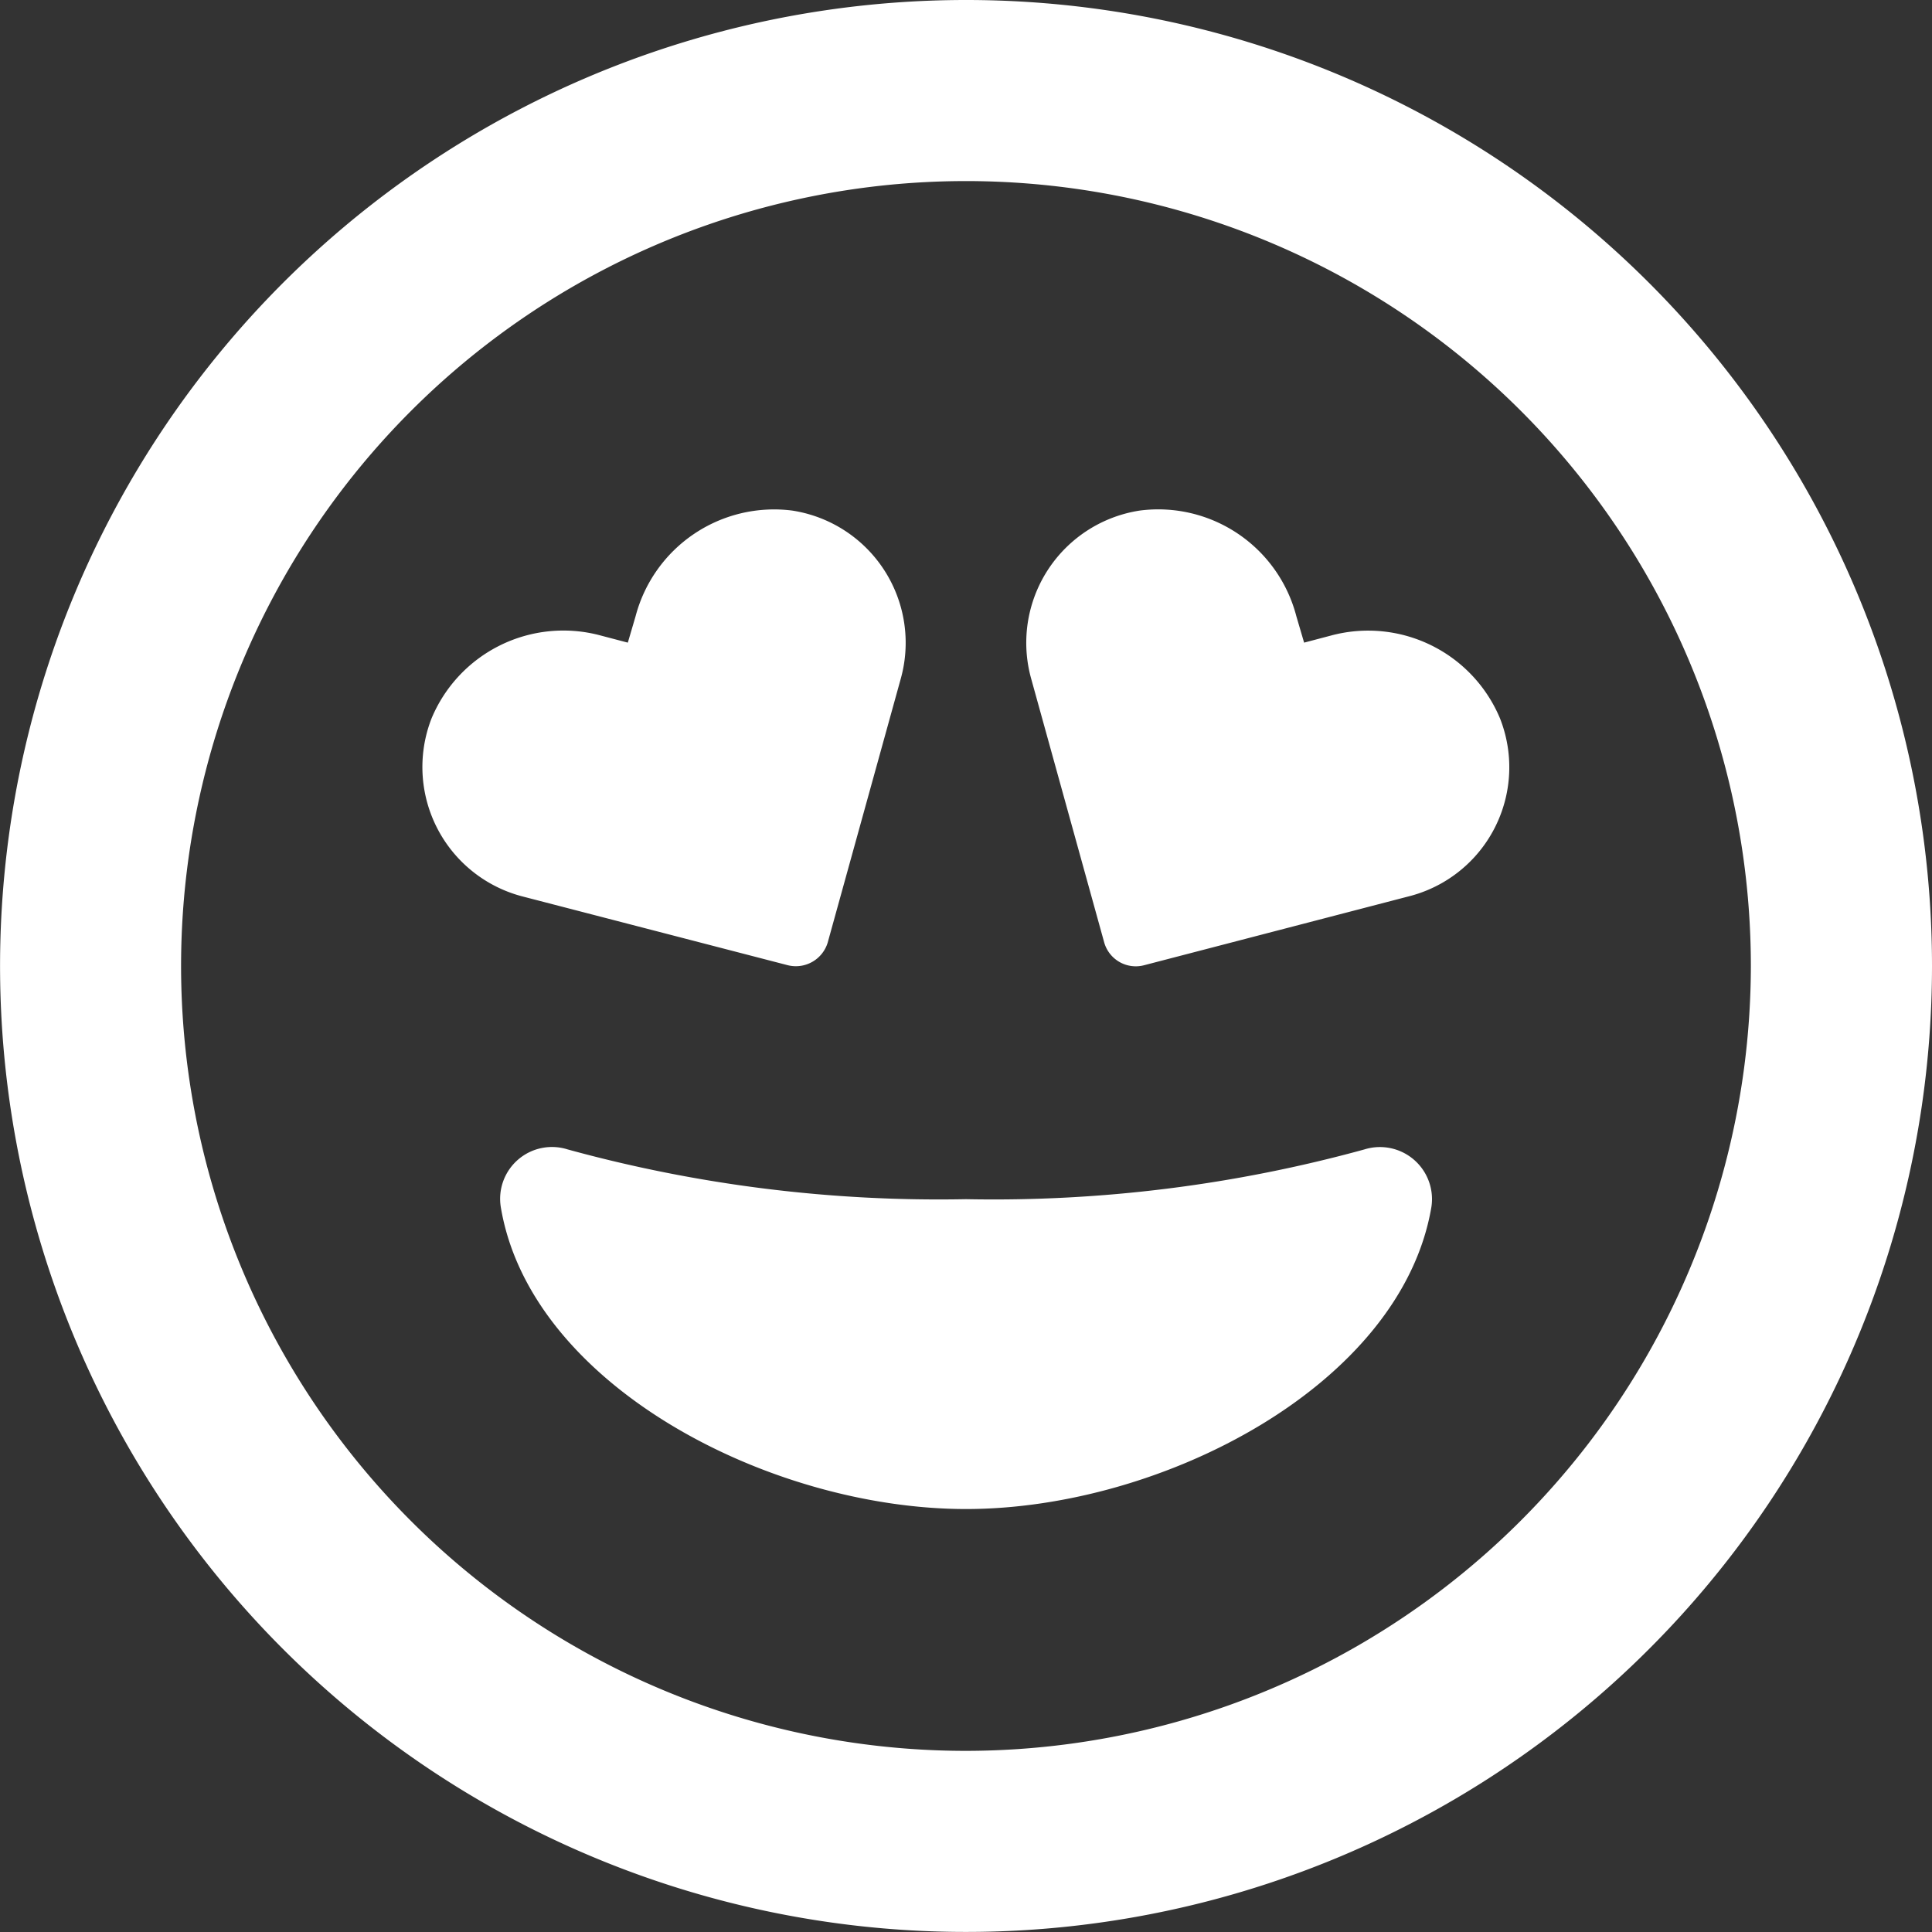 <svg xmlns="http://www.w3.org/2000/svg" width="32.093" height="32.093" viewBox="0 0 32.093 32.093">
  <rect x="0" y="0" width="32.093" height="32.093" fill="#333333" stroke="none"/>
  <g id="Gruppe_1734" data-name="Gruppe 1734" transform="translate(-21.323 -20.843)">
    <path id="_8664882_face_grin_hearts_icon" data-name="8664882_face_grin_hearts_icon" d="M22.666,19.093a23.241,23.241,0,0,1-6.619.827,23.272,23.272,0,0,1-6.619-.827.861.861,0,0,0-1.109.959c.493,2.962,4.47,5.015,7.729,5.015s7.227-2.061,7.729-5.015A.865.865,0,0,0,22.666,19.093Zm-.552-8.537-.451.119-.129-.439a2.371,2.371,0,0,0-2.6-1.755,2.222,2.222,0,0,0-1.806,2.789l1.215,4.388a.545.545,0,0,0,.661.376L23.4,14.89a2.212,2.212,0,0,0,1.518-2.954A2.374,2.374,0,0,0,22.114,10.556Zm-9.026,5.478a.553.553,0,0,0,.661-.376l1.215-4.388a2.222,2.222,0,0,0-1.806-2.789,2.38,2.38,0,0,0-2.6,1.755l-.129.439-.453-.119a2.373,2.373,0,0,0-2.808,1.379,2.221,2.221,0,0,0,1.523,2.959ZM16.046,0A16.046,16.046,0,1,0,32.093,16.046,16.045,16.045,0,0,0,16.046,0Zm0,29.084A13.038,13.038,0,1,1,29.084,16.046,13.052,13.052,0,0,1,16.046,29.084Z" transform="translate(21.323 20.843)" fill="#fff"/>
  </g>
</svg>